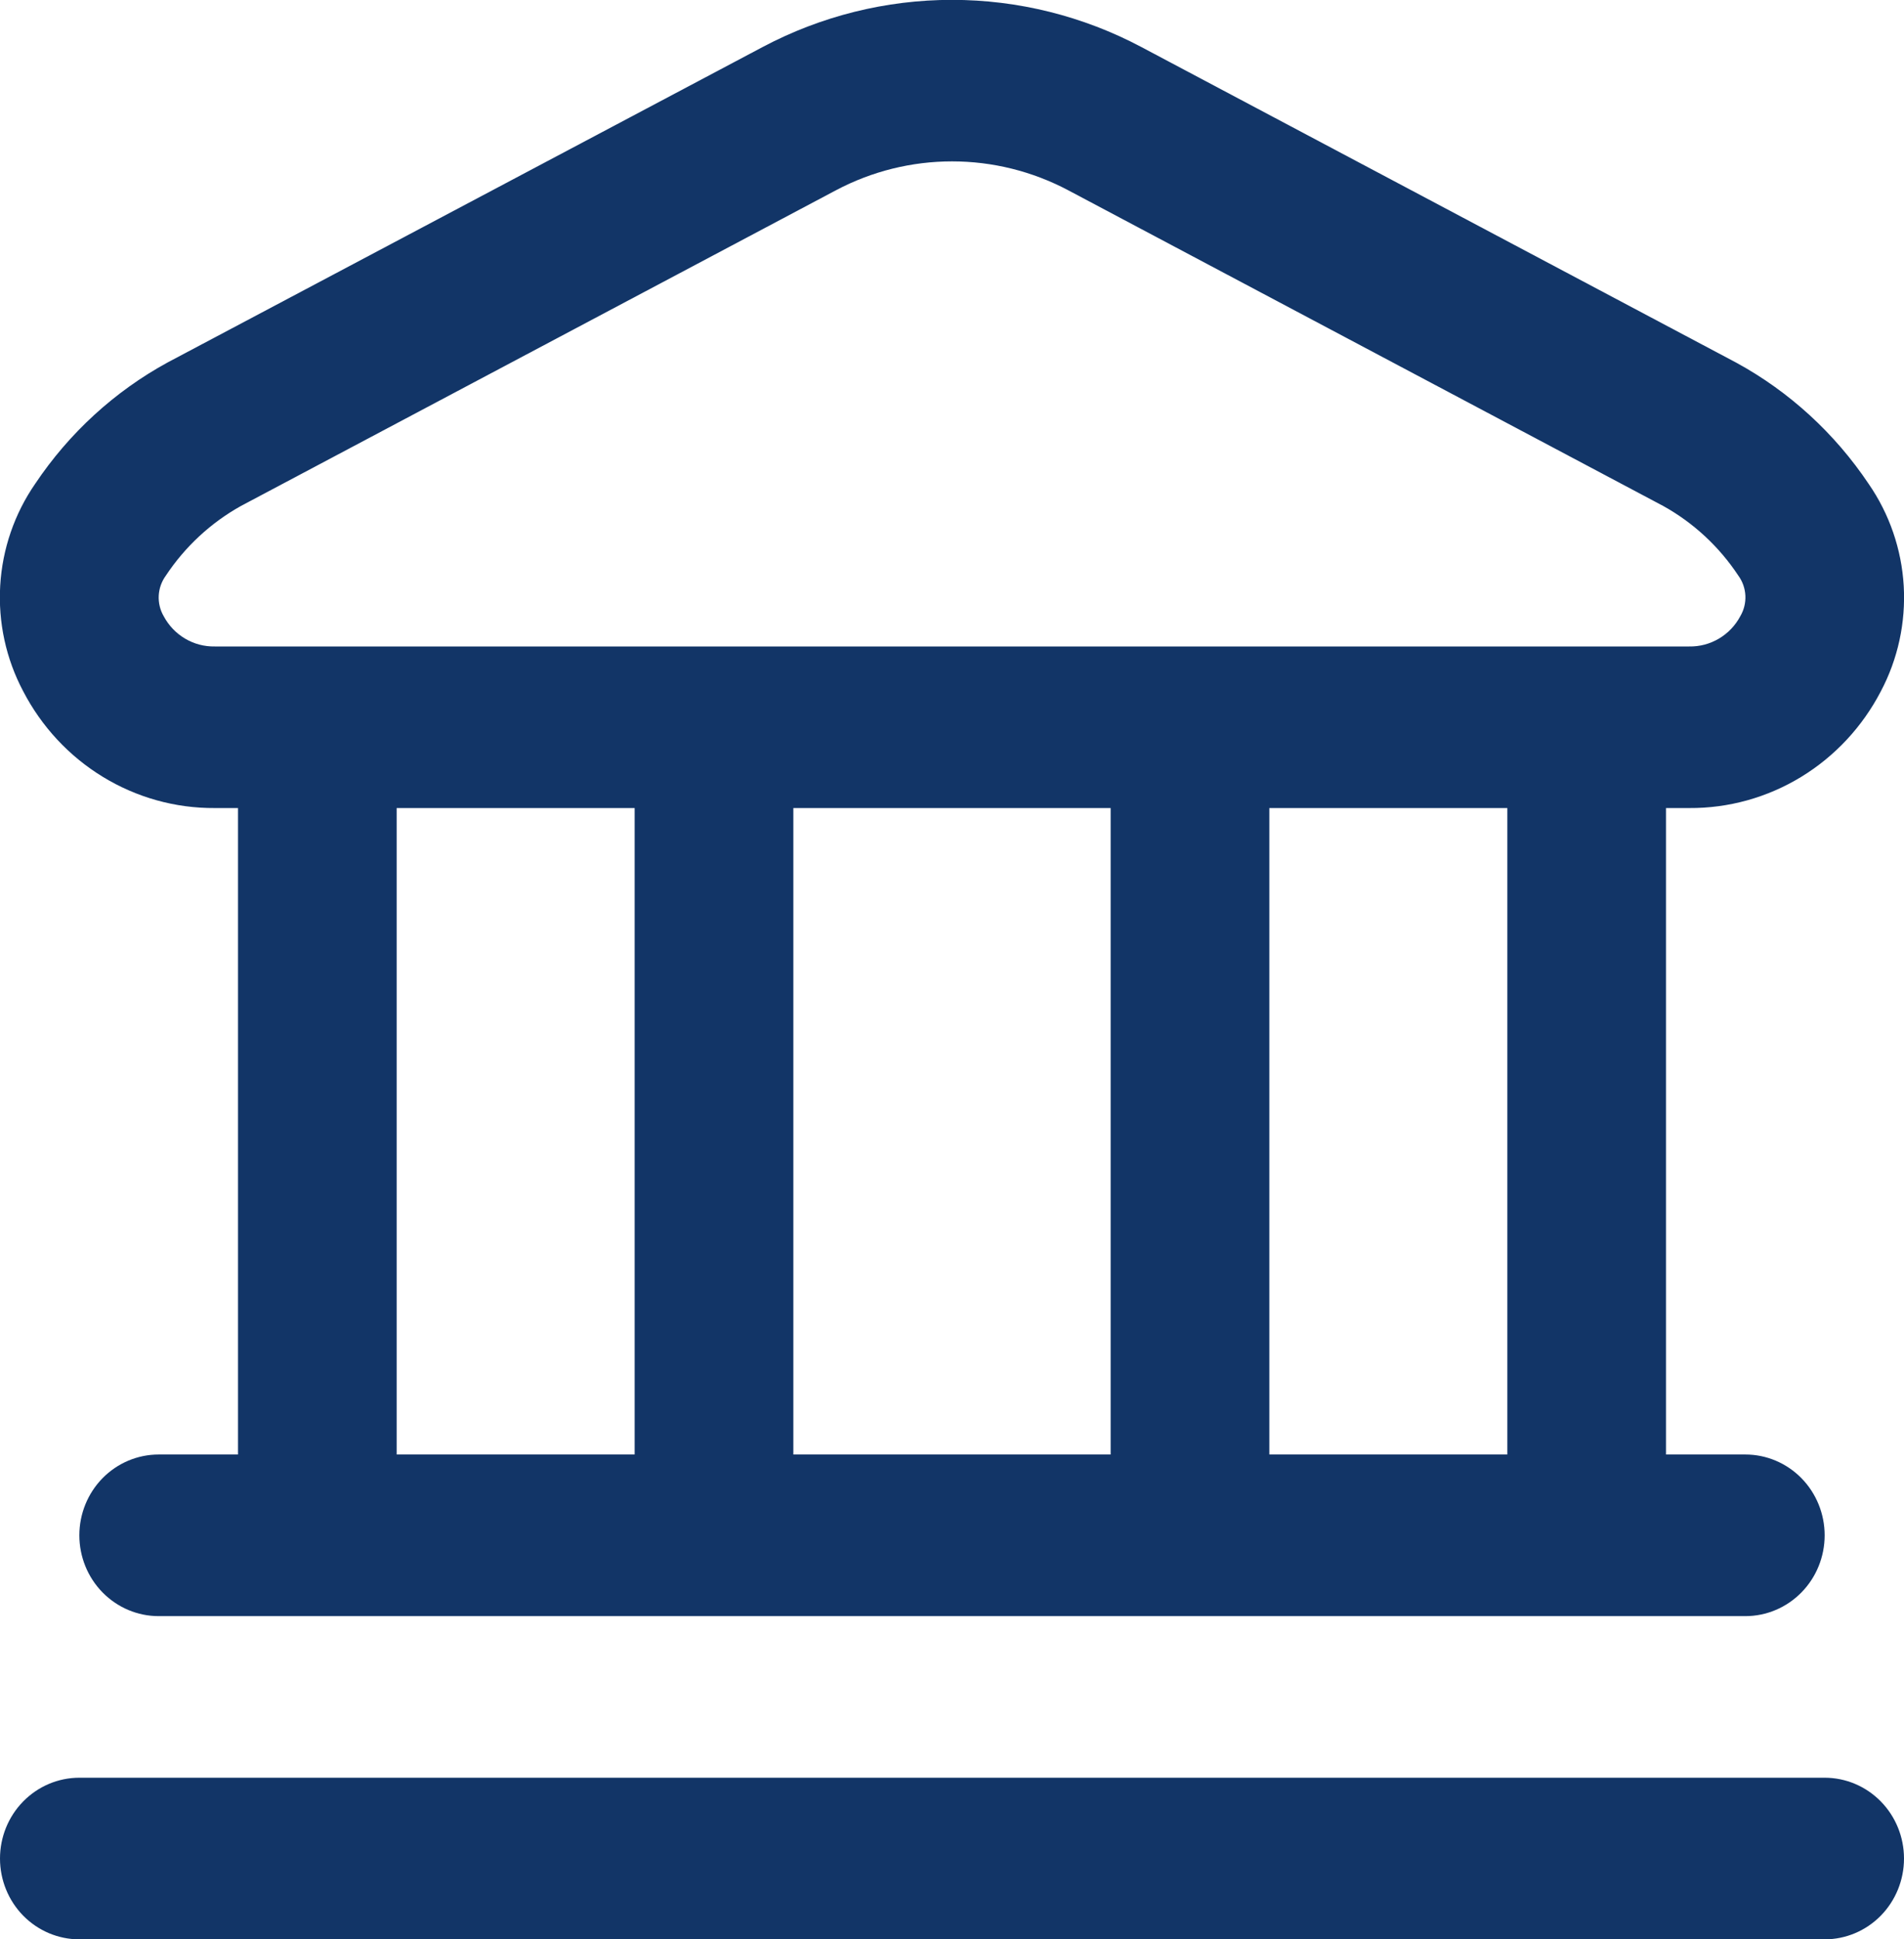 <svg xmlns="http://www.w3.org/2000/svg" width="55" height="56" viewBox="0 0 55 56" fill="none"><g clip-path="url(#clip0_8_2036)"><path d="M55 53.667C55 54.285 54.759 54.879 54.329 55.317C53.899 55.754 53.316 56 52.708 56H2.292C1.684 56 1.101 55.754 0.671 55.317C0.241 54.879 3.09974e-05 54.285 3.09974e-05 53.667C3.09974e-05 53.048 0.241 52.454 0.671 52.017C1.101 51.579 1.684 51.333 2.292 51.333H52.708C53.316 51.333 53.899 51.579 54.329 52.017C54.759 52.454 55 53.048 55 53.667ZM0.667 19.955C0.173 19.022 -0.056 17.968 0.006 16.91C0.068 15.853 0.418 14.834 1.018 13.967C1.997 12.505 3.308 11.304 4.84 10.467L22.03 1.358C23.719 0.463 25.596 -0.004 27.5 -0.004C29.404 -0.004 31.281 0.463 32.97 1.358L50.158 10.474C51.69 11.311 53.001 12.512 53.98 13.974C54.579 14.841 54.93 15.86 54.992 16.917C55.053 17.975 54.825 19.029 54.331 19.962C53.799 20.986 53.002 21.841 52.026 22.436C51.049 23.03 49.932 23.341 48.794 23.333H48.125V42H50.417C51.025 42 51.607 42.246 52.037 42.683C52.467 43.121 52.708 43.715 52.708 44.333C52.708 44.952 52.467 45.546 52.037 45.983C51.607 46.421 51.025 46.667 50.417 46.667H4.583C3.976 46.667 3.393 46.421 2.963 45.983C2.533 45.546 2.292 44.952 2.292 44.333C2.292 43.715 2.533 43.121 2.963 42.683C3.393 42.246 3.976 42 4.583 42H6.875V23.333H6.206C5.067 23.341 3.949 23.029 2.972 22.433C1.995 21.838 1.198 20.98 0.667 19.955ZM11.458 42H18.333V23.333H11.458V42ZM22.917 23.333V42H32.083V23.333H22.917ZM43.542 23.333H36.667V42H43.542V23.333ZM4.728 17.792C4.872 18.062 5.085 18.286 5.346 18.44C5.607 18.595 5.904 18.673 6.206 18.667H48.794C49.096 18.673 49.393 18.595 49.654 18.44C49.915 18.286 50.129 18.062 50.272 17.792C50.377 17.613 50.428 17.407 50.418 17.2C50.408 16.992 50.338 16.792 50.217 16.625C49.662 15.785 48.916 15.093 48.042 14.609L30.855 5.493C29.819 4.945 28.669 4.66 27.502 4.66C26.335 4.66 25.185 4.945 24.15 5.493L6.962 14.609C6.089 15.095 5.343 15.787 4.787 16.627C4.666 16.794 4.596 16.993 4.585 17.2C4.575 17.407 4.624 17.613 4.728 17.792Z" fill="#123567"></path></g><defs><clipPath id="clip0_8_2036"><rect width="55" height="56" fill="white"></rect></clipPath></defs></svg>